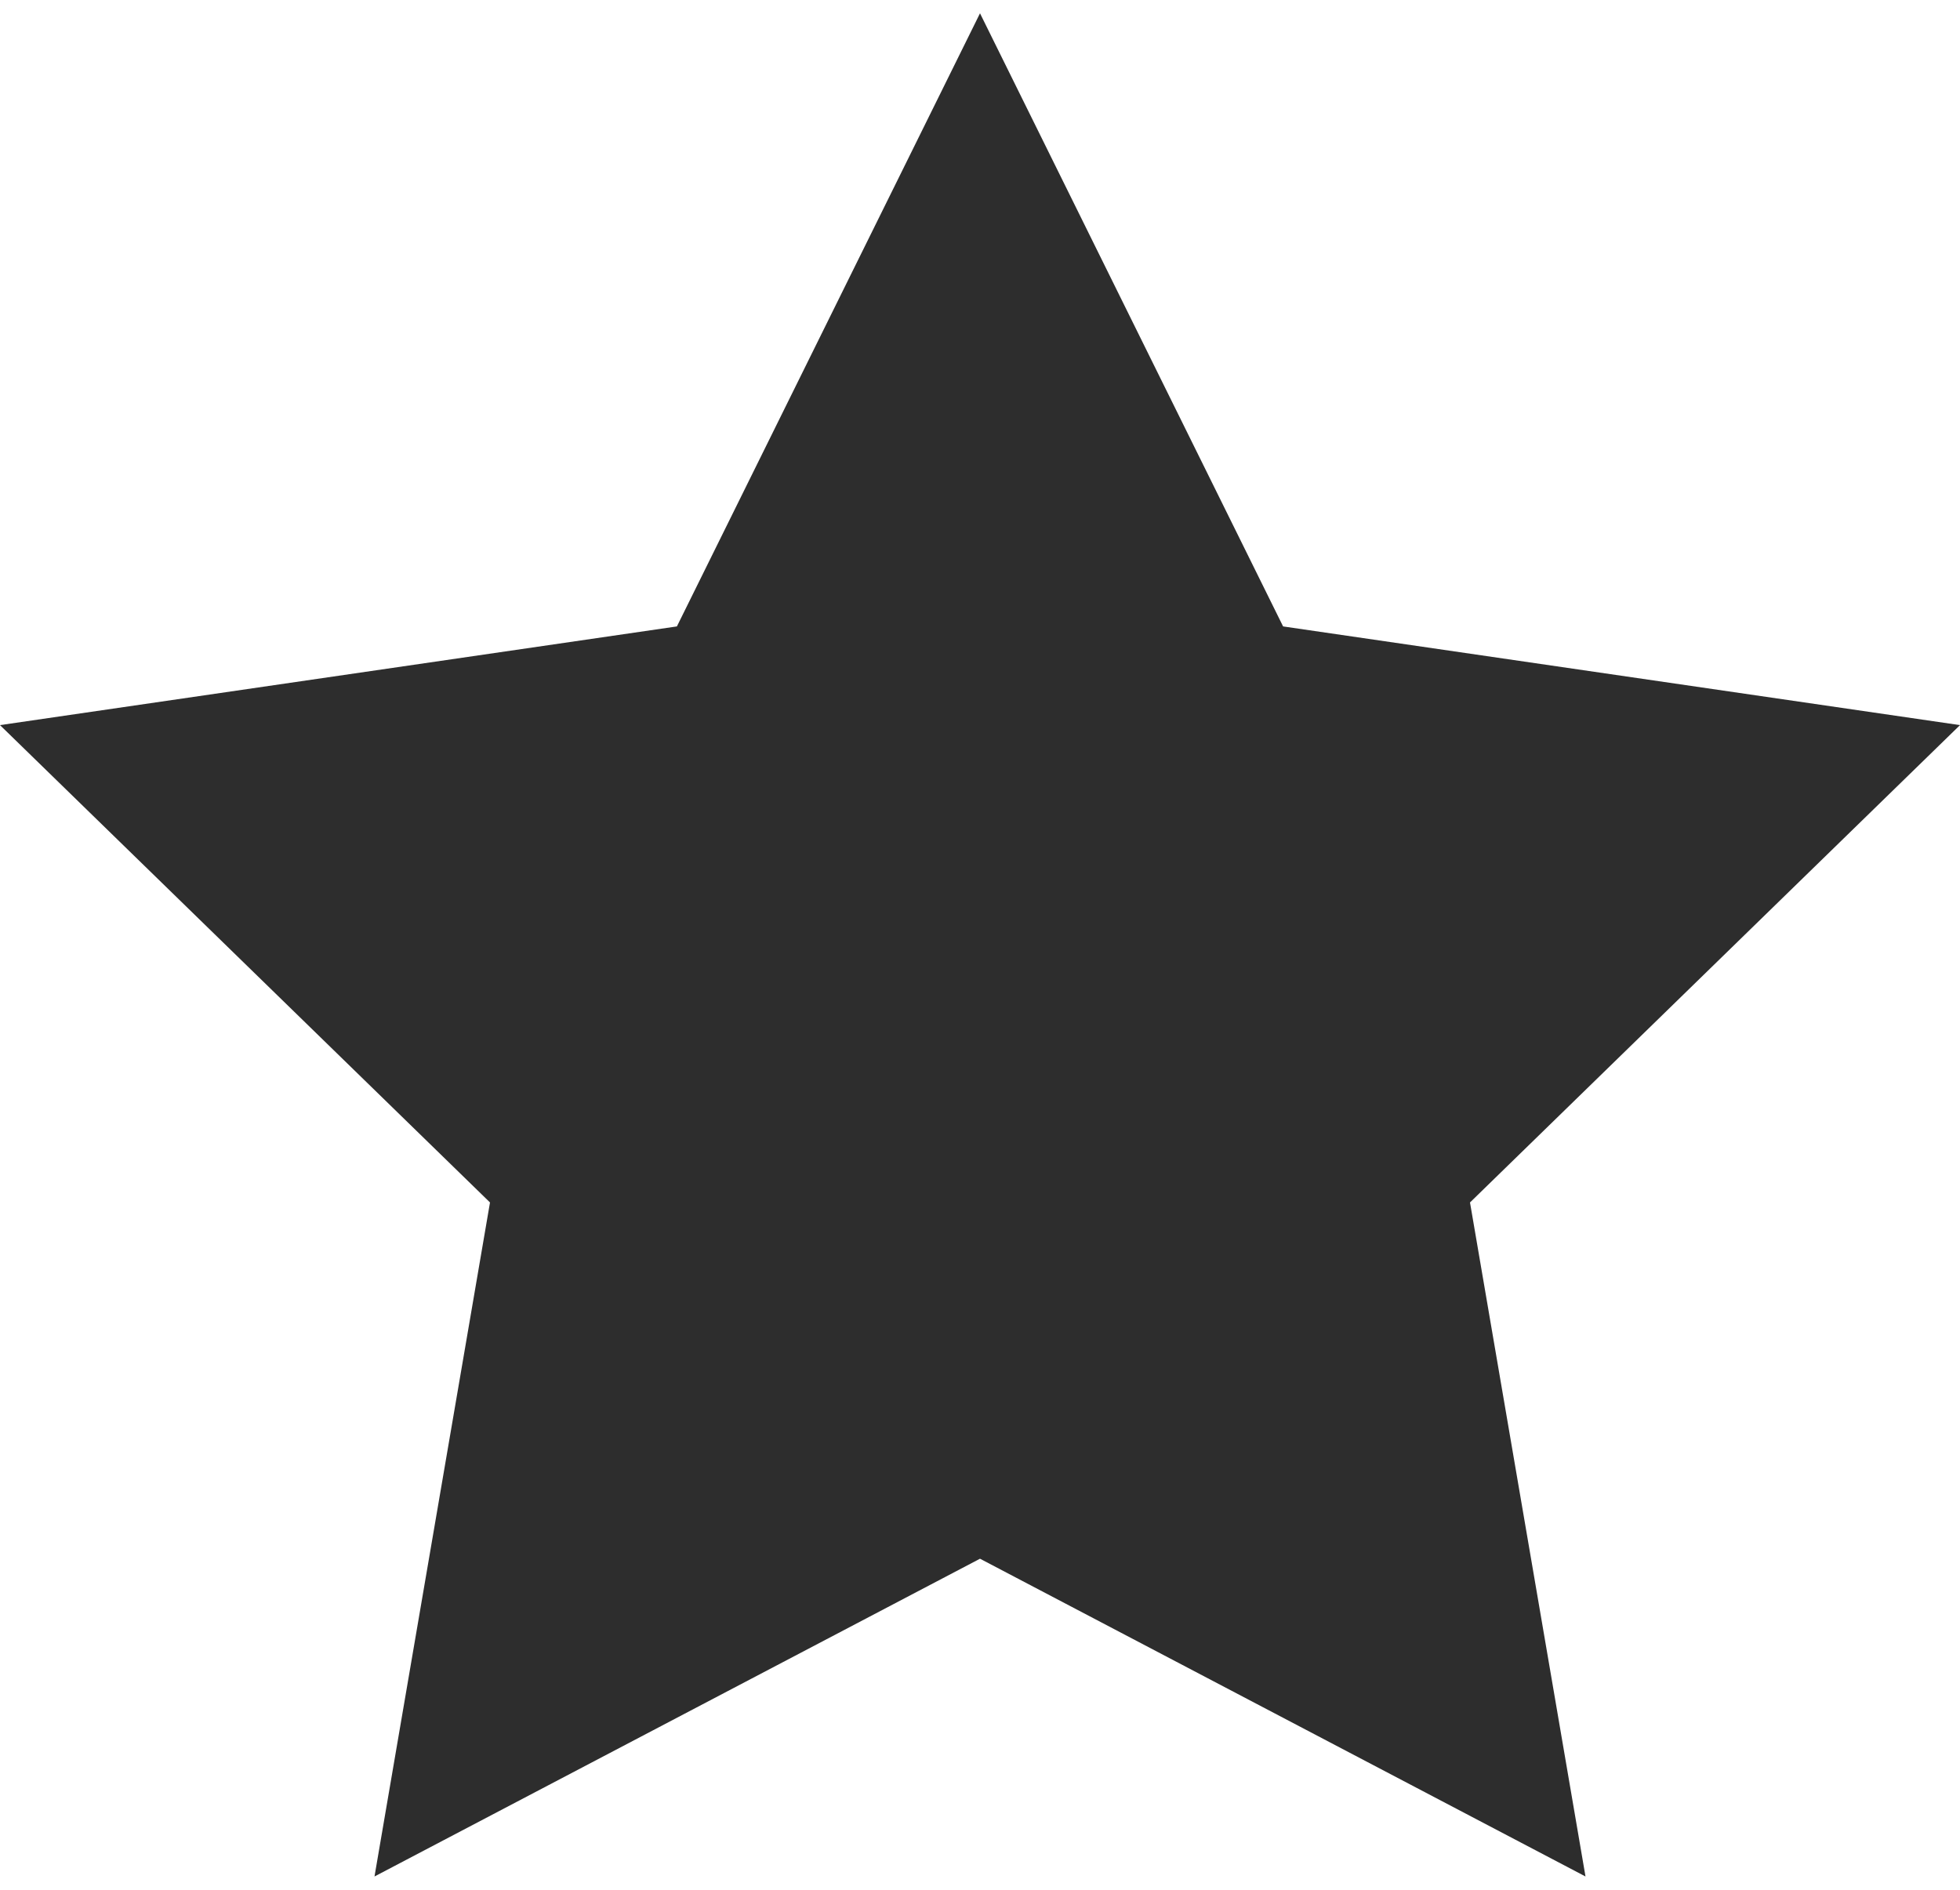 <?xml version="1.0" encoding="utf-8"?>
<!-- Generator: Adobe Illustrator 23.0.2, SVG Export Plug-In . SVG Version: 6.00 Build 0)  -->
<svg version="1.1" id="Réteg_1" xmlns="http://www.w3.org/2000/svg" xmlns:xlink="http://www.w3.org/1999/xlink" x="0px" y="0px"
	 viewBox="0 0 28 27" style="enable-background:new 0 0 28 27;" xml:space="preserve">
<style type="text/css">
	.st0{fill:#2D2D2D;}
</style>
<polygon class="st0" points="14,0.19 18.33,8.95 28,10.36 21,17.18 22.65,26.81 14,22.27 5.35,26.81 7,17.18 0,10.36 9.67,8.95 "/>
</svg>
